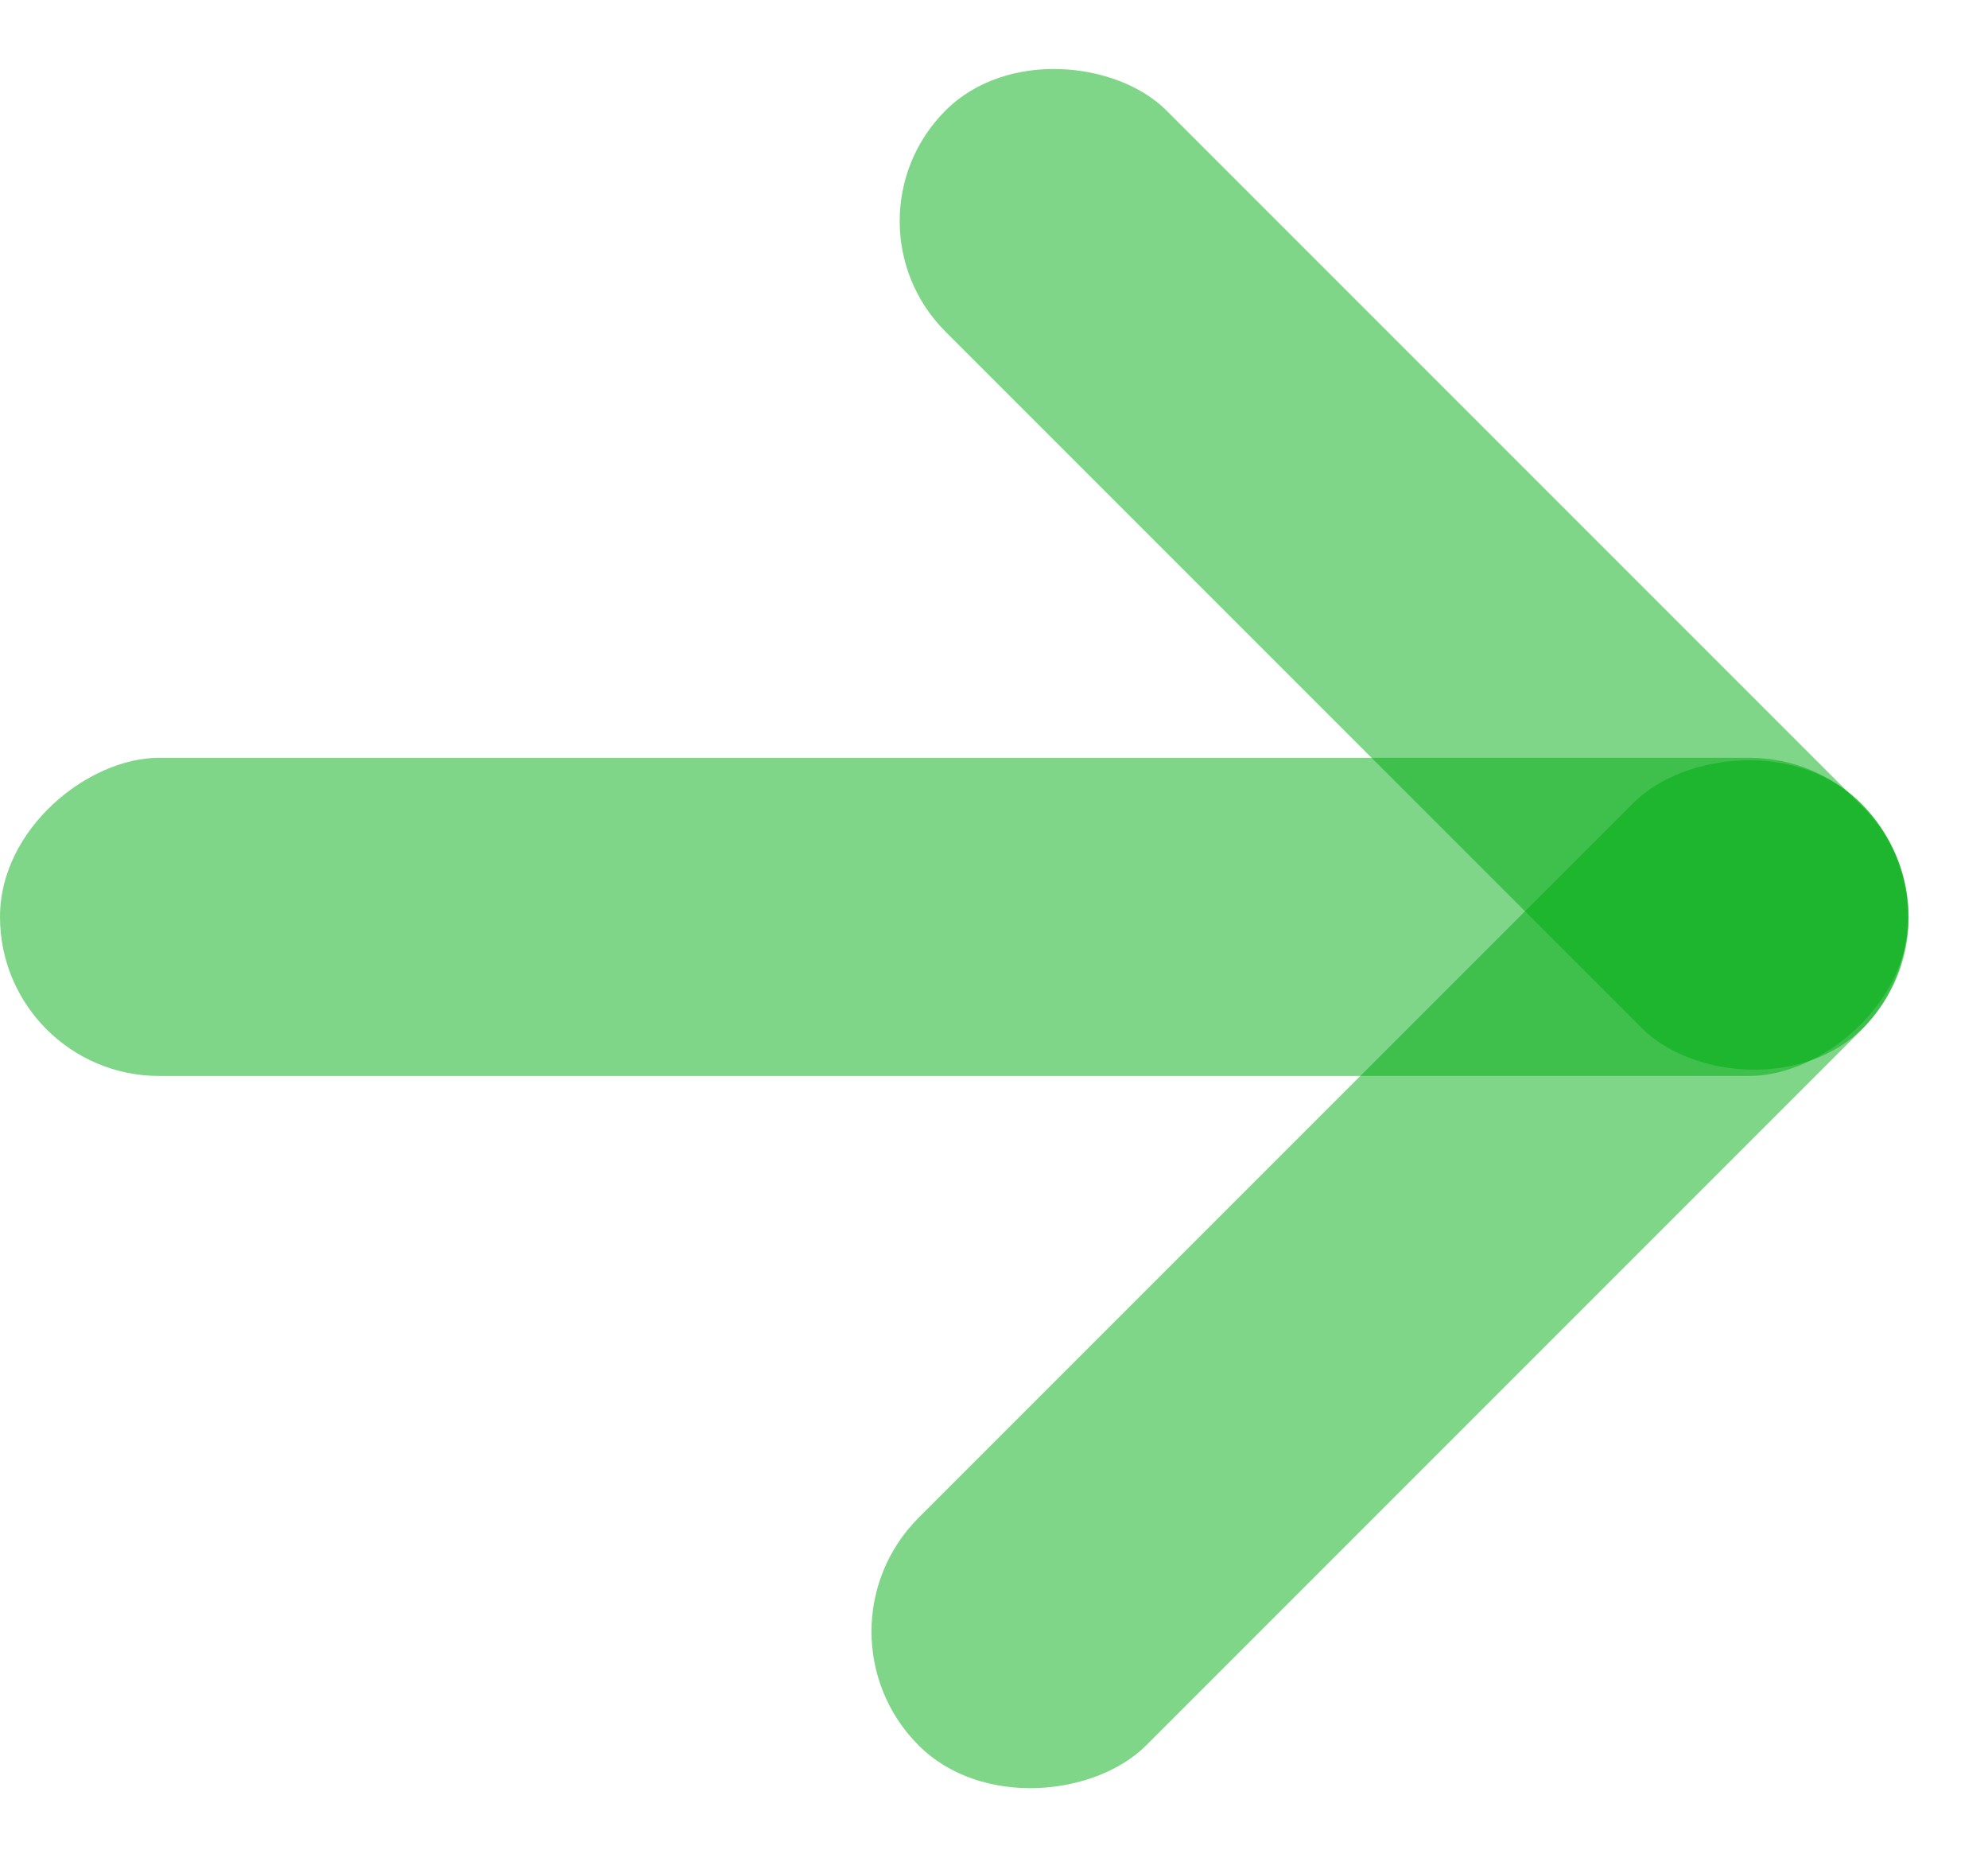 <svg width="50" height="47" viewBox="0 0 50 47" fill="none" xmlns="http://www.w3.org/2000/svg">
<rect y="27.057" width="8" height="48" rx="4" transform="rotate(-90 0 27.057)" fill="#01AC12" fill-opacity="0.5"/>
<rect x="21" y="5.56" width="7.862" height="32.632" rx="3.931" transform="rotate(-45 21 5.56)" fill="#01AC12" fill-opacity="0.5"/>
<rect width="8.096" height="33.516" rx="4.048" transform="matrix(-0.707 -0.707 -0.707 0.707 49.662 23.057)" fill="#01AC12" fill-opacity="0.5"/>
</svg>
